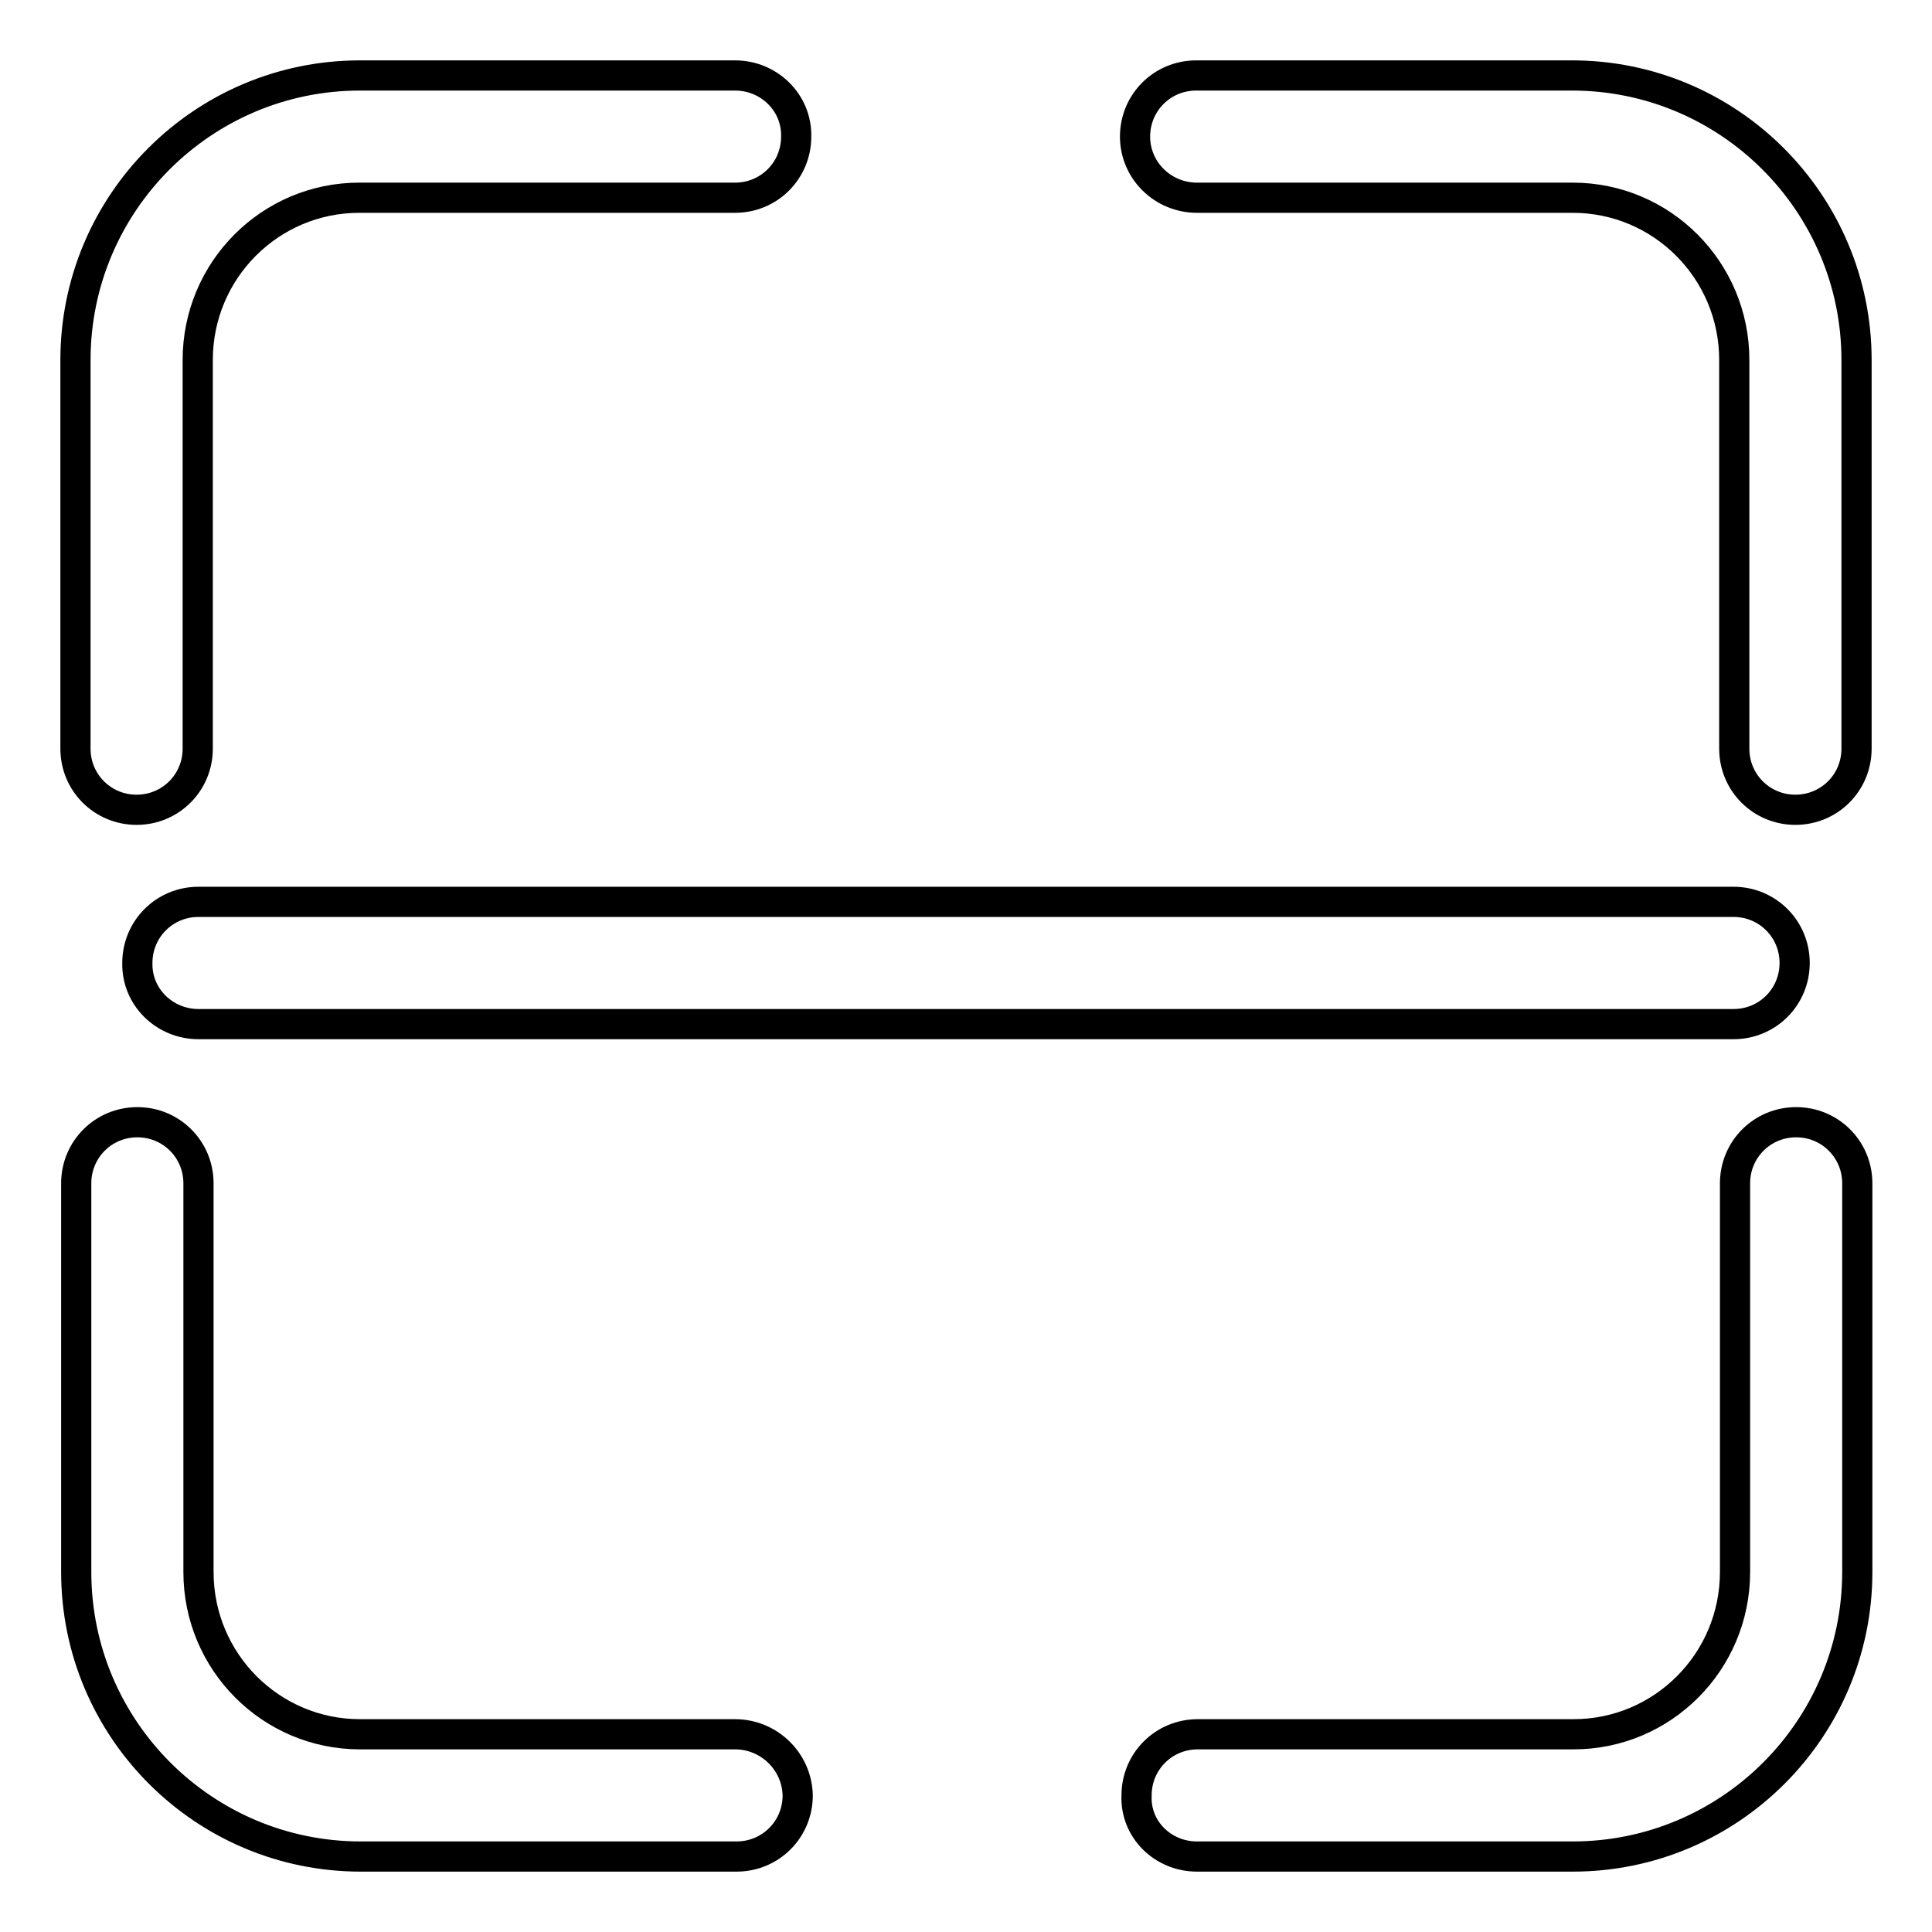 <?xml version="1.0" encoding="utf-8"?>
<!-- Svg Vector Icons : http://www.onlinewebfonts.com/icon -->
<!DOCTYPE svg PUBLIC "-//W3C//DTD SVG 1.1//EN" "http://www.w3.org/Graphics/SVG/1.1/DTD/svg11.dtd">
<svg version="1.1" xmlns="http://www.w3.org/2000/svg" xmlns:xlink="http://www.w3.org/1999/xlink" x="0px" y="0px" viewBox="0 0 256 256" enable-background="new 0 0 256 256" xml:space="preserve">
<g> <path stroke-width="4" fill-opacity="0" stroke="#000000"  d="M158.6,26.2h49.8c11.8,0,21.4,9.6,21.4,21.5v51.5c0,4.5,3.6,8.1,8.1,8.1c4.5,0,8.1-3.6,8.1-8.1V47.7 c0-20.8-16.9-37.7-37.7-37.7h-49.8c-4.5,0-8.1,3.6-8.1,8.1c0,0,0,0,0,0C150.4,22.6,154.1,26.2,158.6,26.2L158.6,26.2z M97.4,10 H47.7C26.9,10,10,26.9,10,47.7v51.5c0,4.5,3.6,8.1,8.1,8.1c4.5,0,8.1-3.6,8.1-8.1V47.7c0-11.9,9.6-21.5,21.4-21.5h49.8 c4.5,0,8.1-3.6,8.1-8.1c0,0,0,0,0,0C105.6,13.6,101.9,10,97.4,10C97.4,10,97.4,10,97.4,10z M26.3,135.7h203.4 c4.5,0,8.1-3.6,8.1-8.1c0,0,0,0,0,0c0-4.5-3.6-8.1-8.1-8.1c0,0,0,0,0,0H26.3c-4.5,0-8.1,3.6-8.1,8.1l0,0 C18.1,132.1,21.8,135.7,26.3,135.7z M158.6,246h49.8c20.8,0,37.7-16.9,37.7-37.7v-51.5c0-4.5-3.6-8.1-8.1-8.1 c-4.5,0-8.1,3.6-8.1,8.1v51.5c0,11.9-9.6,21.5-21.4,21.5h-49.8c-4.5,0-8.1,3.6-8.1,8.1C150.4,242.4,154.1,246,158.6,246z  M97.4,229.8H47.7c-11.8,0-21.4-9.6-21.4-21.5v-51.5c0-4.5-3.6-8.1-8.1-8.1c-4.5,0-8.1,3.6-8.1,8.1v51.5 c0,20.8,16.9,37.7,37.7,37.7h49.8c4.5,0,8.1-3.6,8.1-8.1C105.6,233.4,101.9,229.8,97.4,229.8z"/></g>
</svg>
